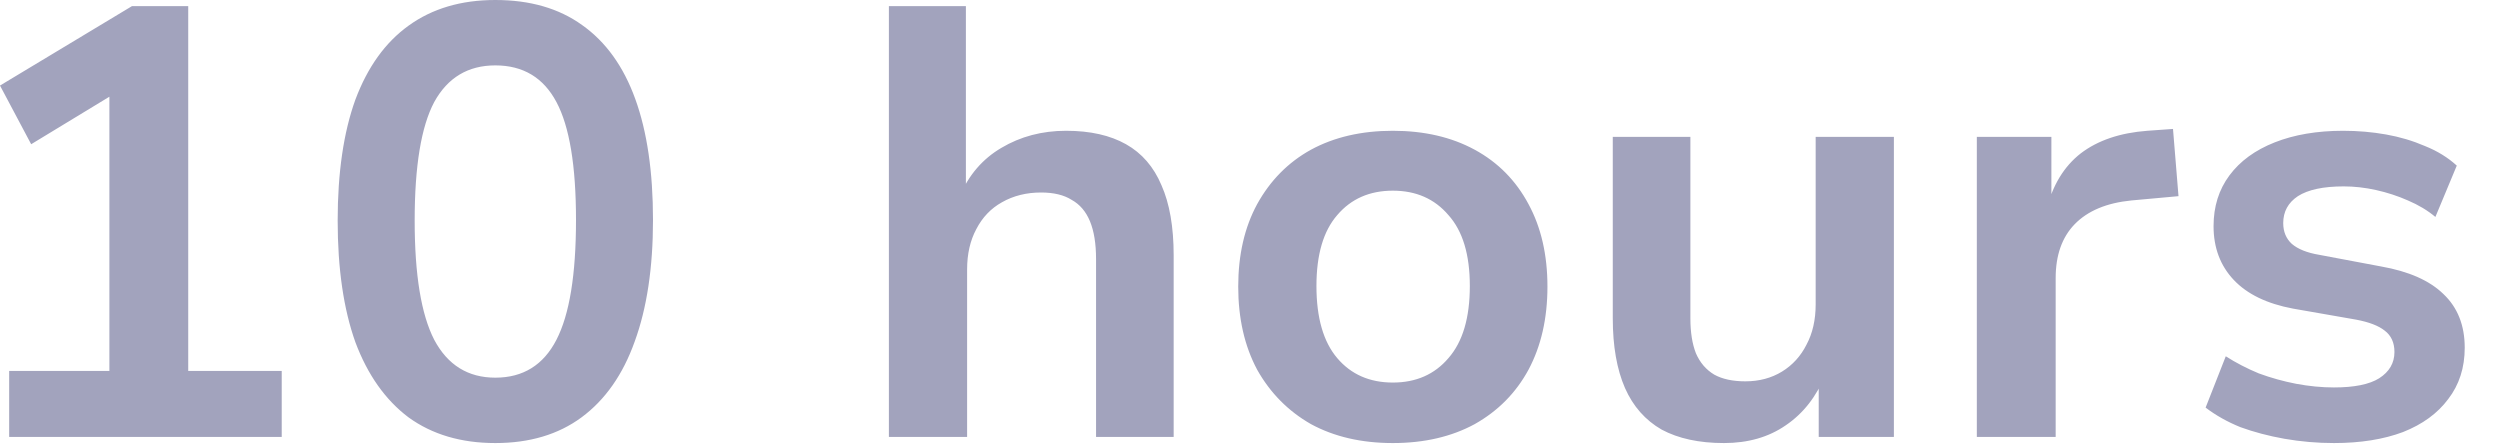 <?xml version="1.0" encoding="utf-8"?>
<svg xmlns="http://www.w3.org/2000/svg" fill="none" height="100%" overflow="visible" preserveAspectRatio="none" style="display: block;" viewBox="0 0 45 8" width="100%">
<path d="M0.165 7.865V6.677H1.969V1.298L2.662 1.32L0.561 2.596L0 1.54L2.376 0.11H3.388V6.677H5.071V7.865H0.165ZM8.916 7.975C8.3 7.975 7.78 7.821 7.354 7.513C6.936 7.198 6.617 6.747 6.397 6.16C6.185 5.566 6.078 4.836 6.078 3.971C6.078 3.106 6.185 2.38 6.397 1.793C6.617 1.206 6.936 0.763 7.354 0.462C7.78 0.154 8.3 0 8.916 0C9.54 0 10.06 0.15 10.478 0.451C10.904 0.752 11.223 1.195 11.435 1.782C11.648 2.369 11.754 3.095 11.754 3.96C11.754 4.818 11.644 5.548 11.424 6.149C11.212 6.743 10.893 7.198 10.467 7.513C10.049 7.821 9.532 7.975 8.916 7.975ZM8.916 6.798C9.415 6.798 9.782 6.571 10.016 6.116C10.251 5.661 10.368 4.943 10.368 3.96C10.368 2.985 10.251 2.277 10.016 1.837C9.782 1.397 9.415 1.177 8.916 1.177C8.425 1.177 8.058 1.397 7.816 1.837C7.582 2.277 7.464 2.988 7.464 3.971C7.464 4.946 7.582 5.661 7.816 6.116C8.058 6.571 8.425 6.798 8.916 6.798ZM16 7.865V0.11H17.386V3.531H17.276C17.437 3.15 17.687 2.86 18.024 2.662C18.369 2.457 18.757 2.354 19.19 2.354C19.623 2.354 19.982 2.435 20.268 2.596C20.554 2.757 20.767 3.003 20.906 3.333C21.053 3.663 21.126 4.085 21.126 4.598V7.865H19.729V4.664C19.729 4.385 19.692 4.158 19.619 3.982C19.546 3.806 19.436 3.678 19.289 3.597C19.15 3.509 18.966 3.465 18.739 3.465C18.475 3.465 18.24 3.524 18.035 3.641C17.837 3.751 17.683 3.912 17.573 4.125C17.463 4.33 17.408 4.572 17.408 4.851V7.865H16ZM25.071 7.975C24.506 7.975 24.015 7.861 23.597 7.634C23.186 7.399 22.864 7.073 22.629 6.655C22.402 6.23 22.288 5.731 22.288 5.159C22.288 4.587 22.402 4.092 22.629 3.674C22.864 3.249 23.186 2.922 23.597 2.695C24.015 2.468 24.506 2.354 25.071 2.354C25.636 2.354 26.127 2.468 26.545 2.695C26.963 2.922 27.286 3.249 27.513 3.674C27.74 4.092 27.854 4.587 27.854 5.159C27.854 5.731 27.74 6.23 27.513 6.655C27.286 7.073 26.963 7.399 26.545 7.634C26.127 7.861 25.636 7.975 25.071 7.975ZM25.071 6.886C25.489 6.886 25.823 6.739 26.072 6.446C26.329 6.153 26.457 5.72 26.457 5.148C26.457 4.583 26.329 4.158 26.072 3.872C25.823 3.579 25.489 3.432 25.071 3.432C24.653 3.432 24.319 3.579 24.07 3.872C23.821 4.158 23.696 4.583 23.696 5.148C23.696 5.72 23.821 6.153 24.07 6.446C24.319 6.739 24.653 6.886 25.071 6.886ZM31.032 7.975C30.584 7.975 30.21 7.894 29.91 7.733C29.616 7.564 29.396 7.315 29.25 6.985C29.103 6.648 29.03 6.23 29.03 5.731V2.464H30.427V5.731C30.427 5.98 30.46 6.189 30.526 6.358C30.599 6.527 30.709 6.655 30.856 6.743C31.002 6.824 31.189 6.864 31.417 6.864C31.666 6.864 31.886 6.805 32.077 6.688C32.267 6.571 32.414 6.409 32.517 6.204C32.627 5.999 32.682 5.757 32.682 5.478V2.464H34.09V7.865H32.737V6.743H32.858C32.696 7.139 32.458 7.443 32.143 7.656C31.835 7.869 31.464 7.975 31.032 7.975ZM35.583 7.865V2.464H36.925V3.773H36.837C36.947 3.333 37.152 2.996 37.453 2.761C37.761 2.526 38.161 2.391 38.652 2.354L39.114 2.321L39.213 3.531L38.366 3.608C37.919 3.652 37.578 3.795 37.343 4.037C37.116 4.272 37.002 4.594 37.002 5.005V7.865H35.583ZM42.011 7.975C41.71 7.975 41.413 7.949 41.12 7.898C40.834 7.847 40.57 7.777 40.328 7.689C40.093 7.594 39.884 7.476 39.701 7.337L40.064 6.413C40.247 6.53 40.445 6.633 40.658 6.721C40.878 6.802 41.102 6.864 41.329 6.908C41.564 6.952 41.791 6.974 42.011 6.974C42.378 6.974 42.649 6.919 42.825 6.809C43.008 6.692 43.1 6.534 43.1 6.336C43.1 6.167 43.041 6.039 42.924 5.951C42.814 5.863 42.642 5.797 42.407 5.753L41.274 5.555C40.805 5.467 40.449 5.295 40.207 5.038C39.965 4.781 39.844 4.459 39.844 4.07C39.844 3.718 39.939 3.414 40.13 3.157C40.321 2.9 40.592 2.702 40.944 2.563C41.296 2.424 41.707 2.354 42.176 2.354C42.44 2.354 42.697 2.376 42.946 2.42C43.195 2.464 43.43 2.534 43.65 2.629C43.87 2.717 44.061 2.834 44.222 2.981L43.837 3.905C43.698 3.788 43.533 3.689 43.342 3.608C43.159 3.527 42.968 3.465 42.77 3.421C42.572 3.377 42.378 3.355 42.187 3.355C41.82 3.355 41.545 3.414 41.362 3.531C41.186 3.648 41.098 3.81 41.098 4.015C41.098 4.169 41.149 4.294 41.252 4.389C41.362 4.484 41.527 4.55 41.747 4.587L42.858 4.796C43.357 4.884 43.731 5.049 43.98 5.291C44.237 5.533 44.365 5.856 44.365 6.259C44.365 6.618 44.266 6.926 44.068 7.183C43.877 7.44 43.606 7.638 43.254 7.777C42.902 7.909 42.488 7.975 42.011 7.975Z" fill="#A2A3BD" id="Vector"/>
</svg>